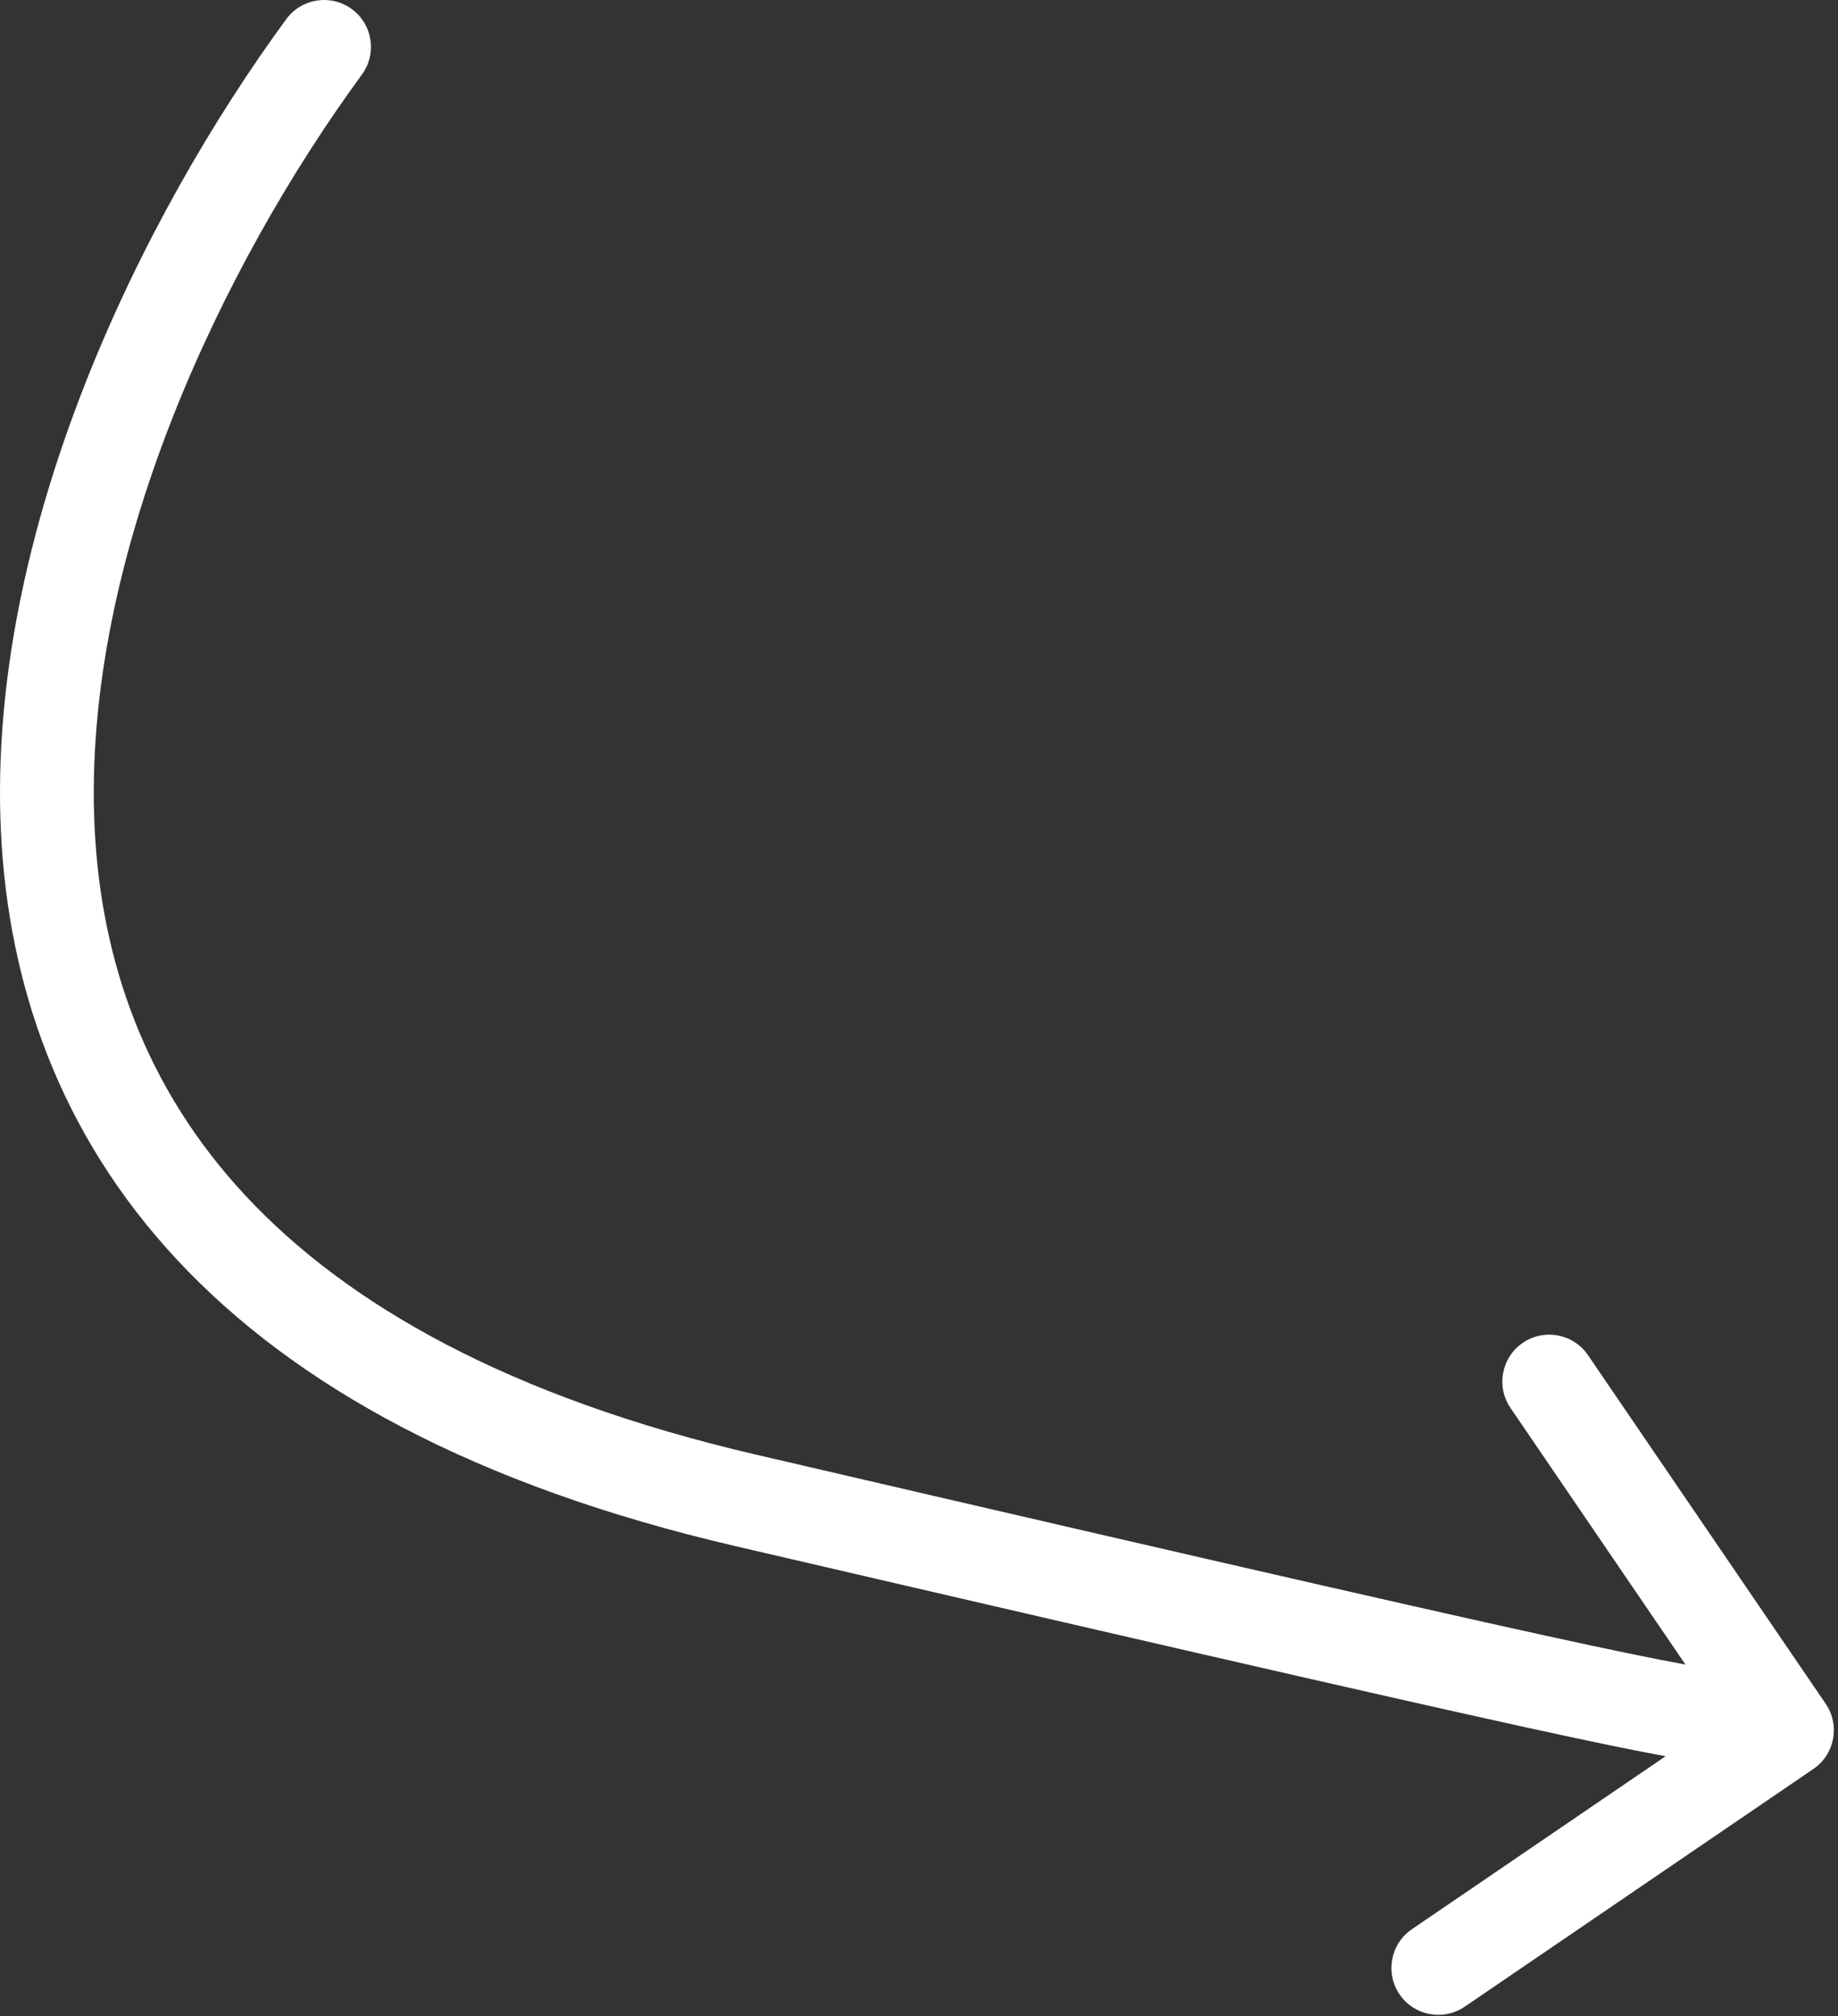 <svg width="196" height="215" viewBox="0 0 196 215" fill="none" xmlns="http://www.w3.org/2000/svg">
<rect x="0" y="0" width="196" height="215" fill="#333333" stroke="none"/>
<path d="M38.591 7.955C40.223 5.728 39.74 2.599 37.513 0.967C35.286 -0.665 32.157 -0.183 30.524 2.045L38.591 7.955ZM193.374 188.631C195.656 187.076 196.244 183.965 194.689 181.683L169.339 144.503C167.783 142.222 164.672 141.633 162.391 143.189C160.109 144.744 159.521 147.855 161.076 150.136L183.61 183.186L150.561 205.719C148.279 207.275 147.691 210.385 149.246 212.667C150.802 214.948 153.913 215.537 156.194 213.981L193.374 188.631ZM30.524 2.045C15.139 23.041 -1.449 56.627 0.101 88.729C0.885 104.96 6.32 120.867 18.897 134.35C31.42 147.775 50.668 158.417 78.425 164.87L80.69 155.13C54.247 148.983 36.999 139.096 26.209 127.528C15.473 116.019 10.776 102.469 10.089 88.246C8.698 59.44 23.81 28.126 38.591 7.955L30.524 2.045ZM78.425 164.87C186.875 190.082 171.044 185.897 189.628 189.413L191.487 179.587C173.071 176.103 189.04 180.318 80.69 155.13L78.425 164.87Z" fill="white"/>
</svg>

